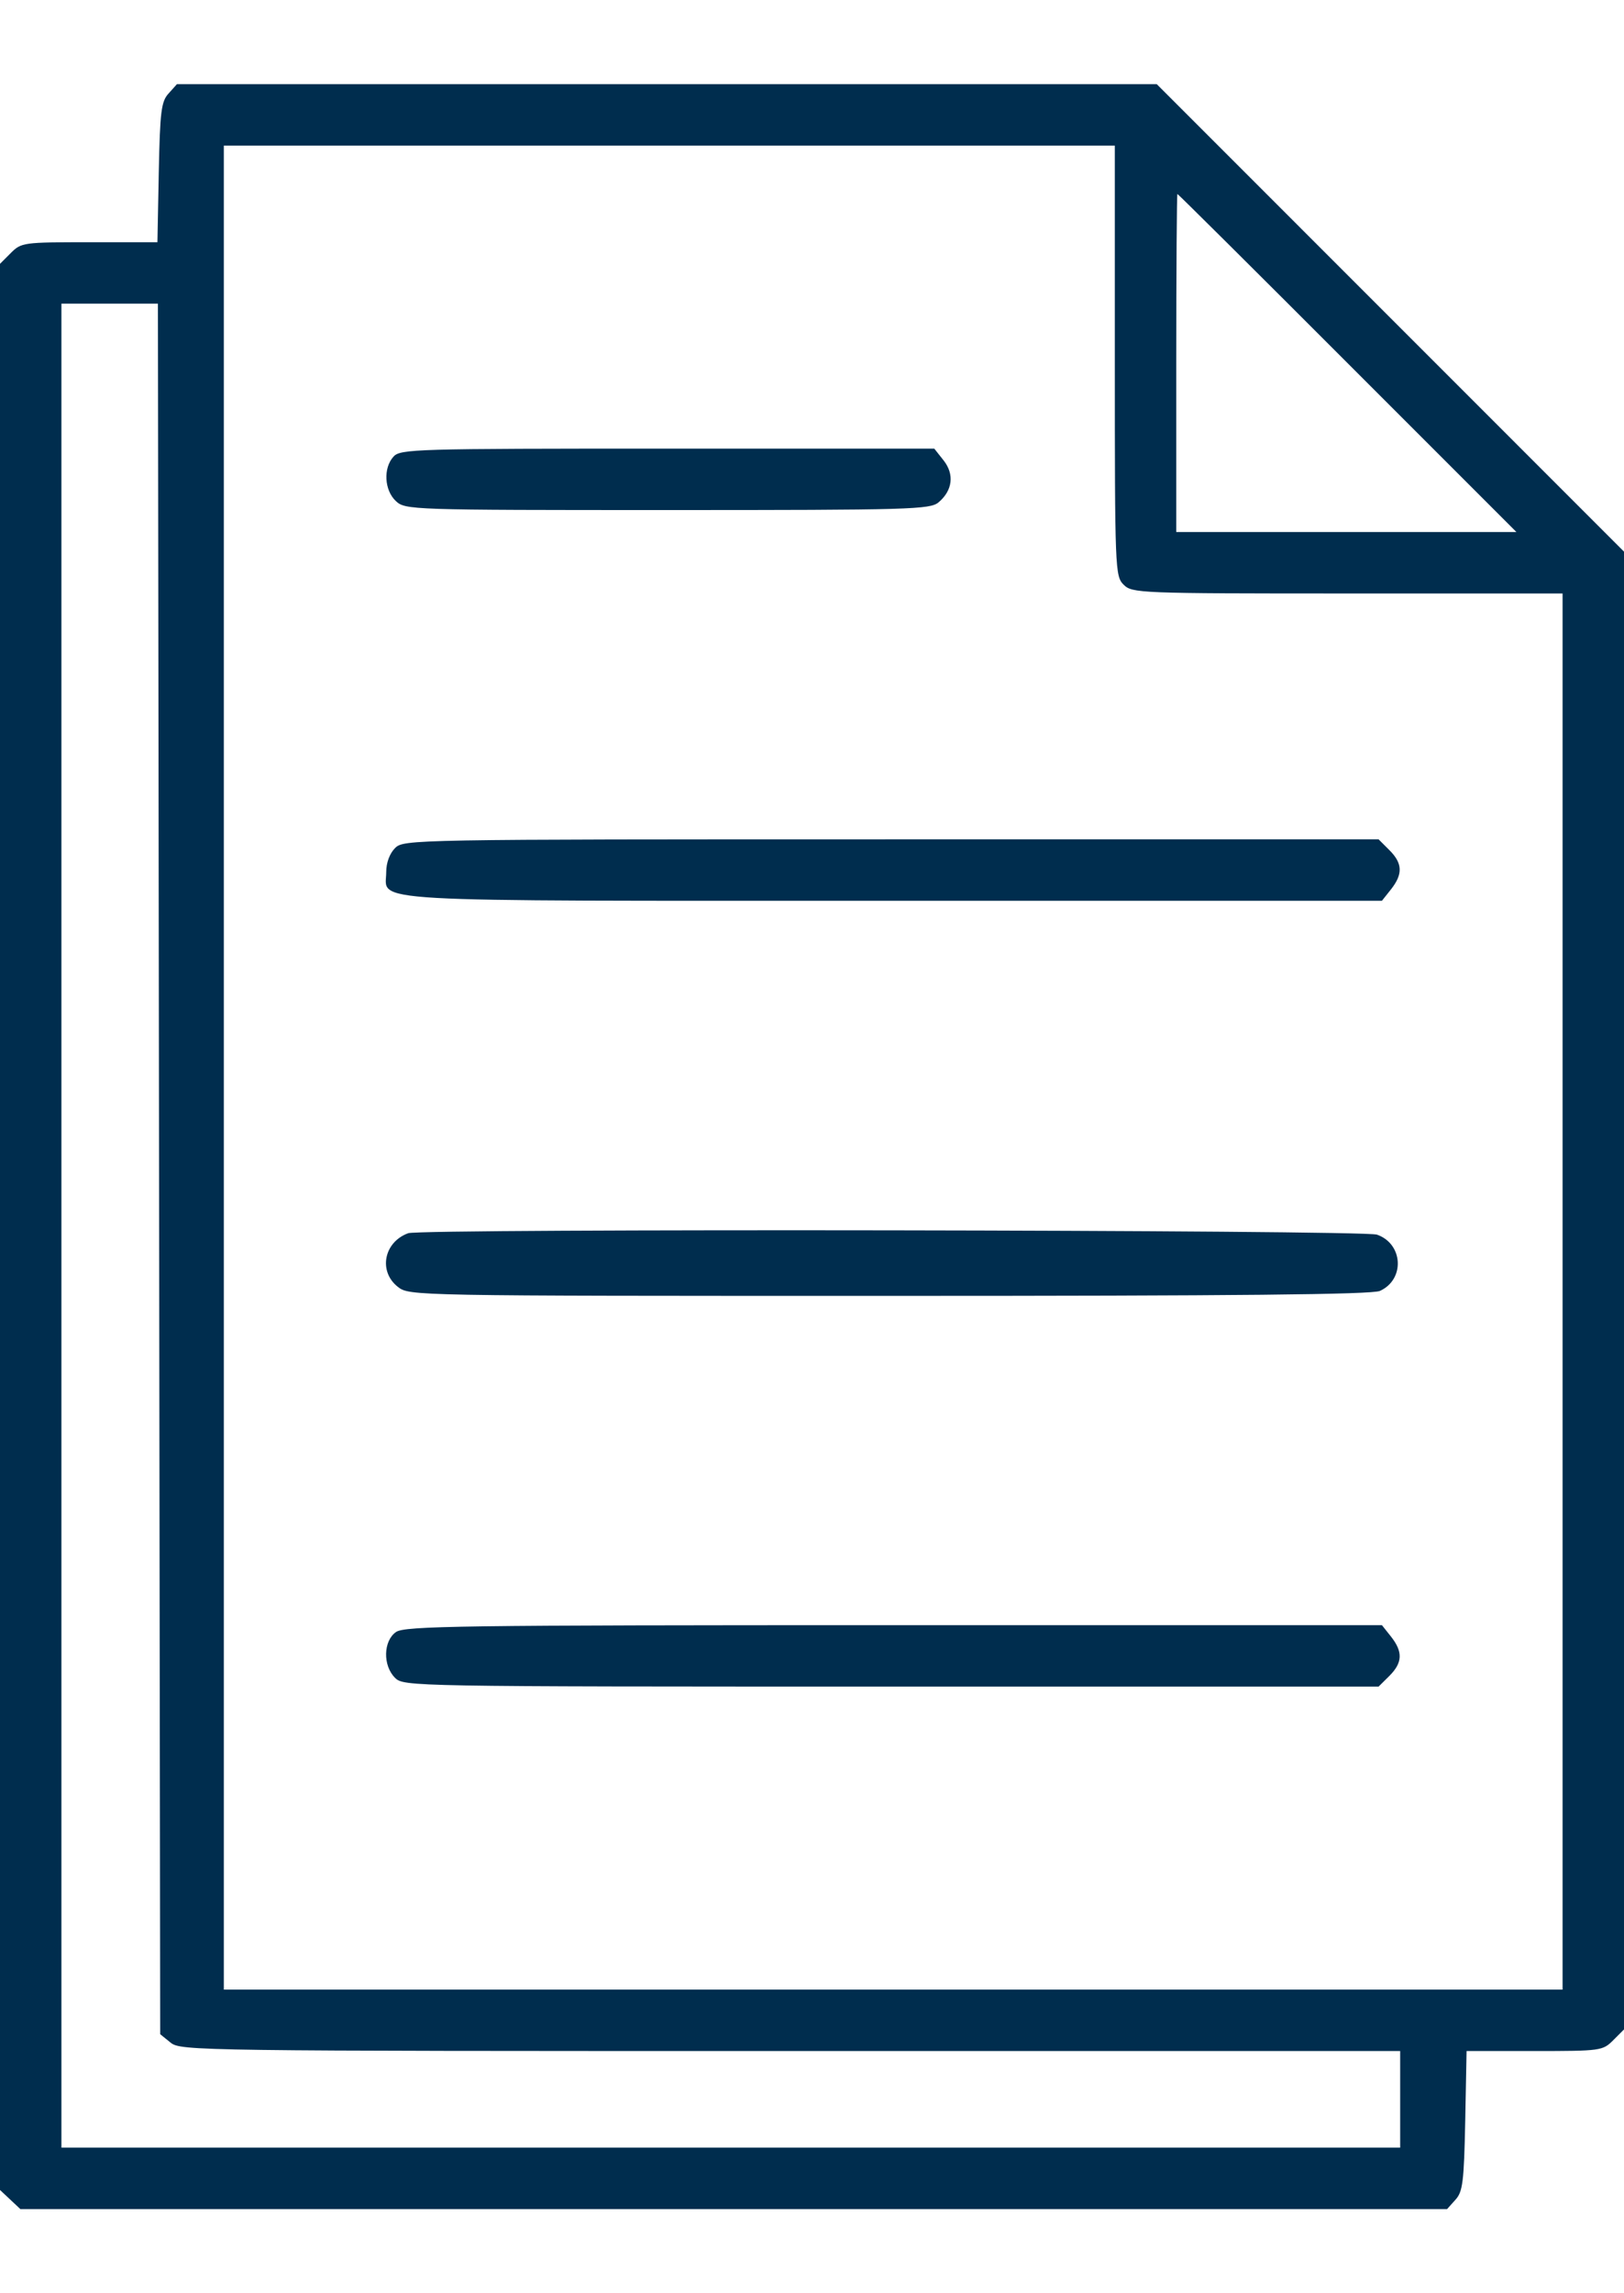 <svg xmlns="http://www.w3.org/2000/svg" width="17" height="24" viewBox="0 0 17 24" fill="none"><path fill-rule="evenodd" clip-rule="evenodd" d="M1.765 0.978C1.688 1.062 1.675 1.163 1.662 1.805L1.648 2.535H0.937C0.243 2.535 0.223 2.538 0.113 2.648L0 2.761V22.919L0.213 23.119H15.148L15.235 23.022C15.312 22.938 15.325 22.837 15.338 22.195L15.352 21.465H16.063C16.757 21.465 16.777 21.462 16.887 21.352L17 21.239V5.773L12.109 0.881H1.852L1.765 0.978ZM2.343 20.822H16.357V6.211H14.105C11.915 6.211 11.852 6.208 11.762 6.119C11.673 6.03 11.67 5.966 11.67 3.776V1.524H2.343V20.822ZM12.313 3.799V5.568H15.874L14.105 3.799C13.133 2.826 12.332 2.03 12.325 2.03C12.319 2.03 12.313 2.826 12.313 3.799ZM0.643 22.476H14.657V21.465H8.275C2.061 21.465 1.891 21.463 1.786 21.377L1.677 21.289L1.653 3.178H0.643V22.476ZM4.119 4.779C4.01 4.899 4.023 5.131 4.144 5.244C4.243 5.336 4.29 5.338 6.987 5.338C9.533 5.338 9.737 5.332 9.825 5.257C9.972 5.133 9.992 4.964 9.878 4.819L9.78 4.695H6.988C4.341 4.695 4.191 4.699 4.119 4.779ZM4.135 8.876C4.079 8.932 4.043 9.029 4.043 9.126C4.043 9.448 3.676 9.427 9.357 9.427H14.466L14.562 9.306C14.687 9.147 14.682 9.034 14.544 8.897L14.431 8.784H9.329C4.288 8.784 4.226 8.785 4.135 8.876ZM4.273 12.906C4.018 12.999 3.959 13.305 4.164 13.467C4.285 13.562 4.296 13.562 9.308 13.562C12.943 13.562 14.362 13.548 14.445 13.51C14.709 13.39 14.689 13.017 14.414 12.921C14.269 12.871 4.409 12.856 4.273 12.906ZM4.145 17.08C4.012 17.173 4.006 17.431 4.135 17.559C4.226 17.65 4.288 17.651 9.329 17.651H14.431L14.544 17.539C14.682 17.401 14.687 17.288 14.562 17.129L14.466 17.008H9.357C4.807 17.008 4.236 17.016 4.145 17.08Z" fill="#002D4E"></path></svg>